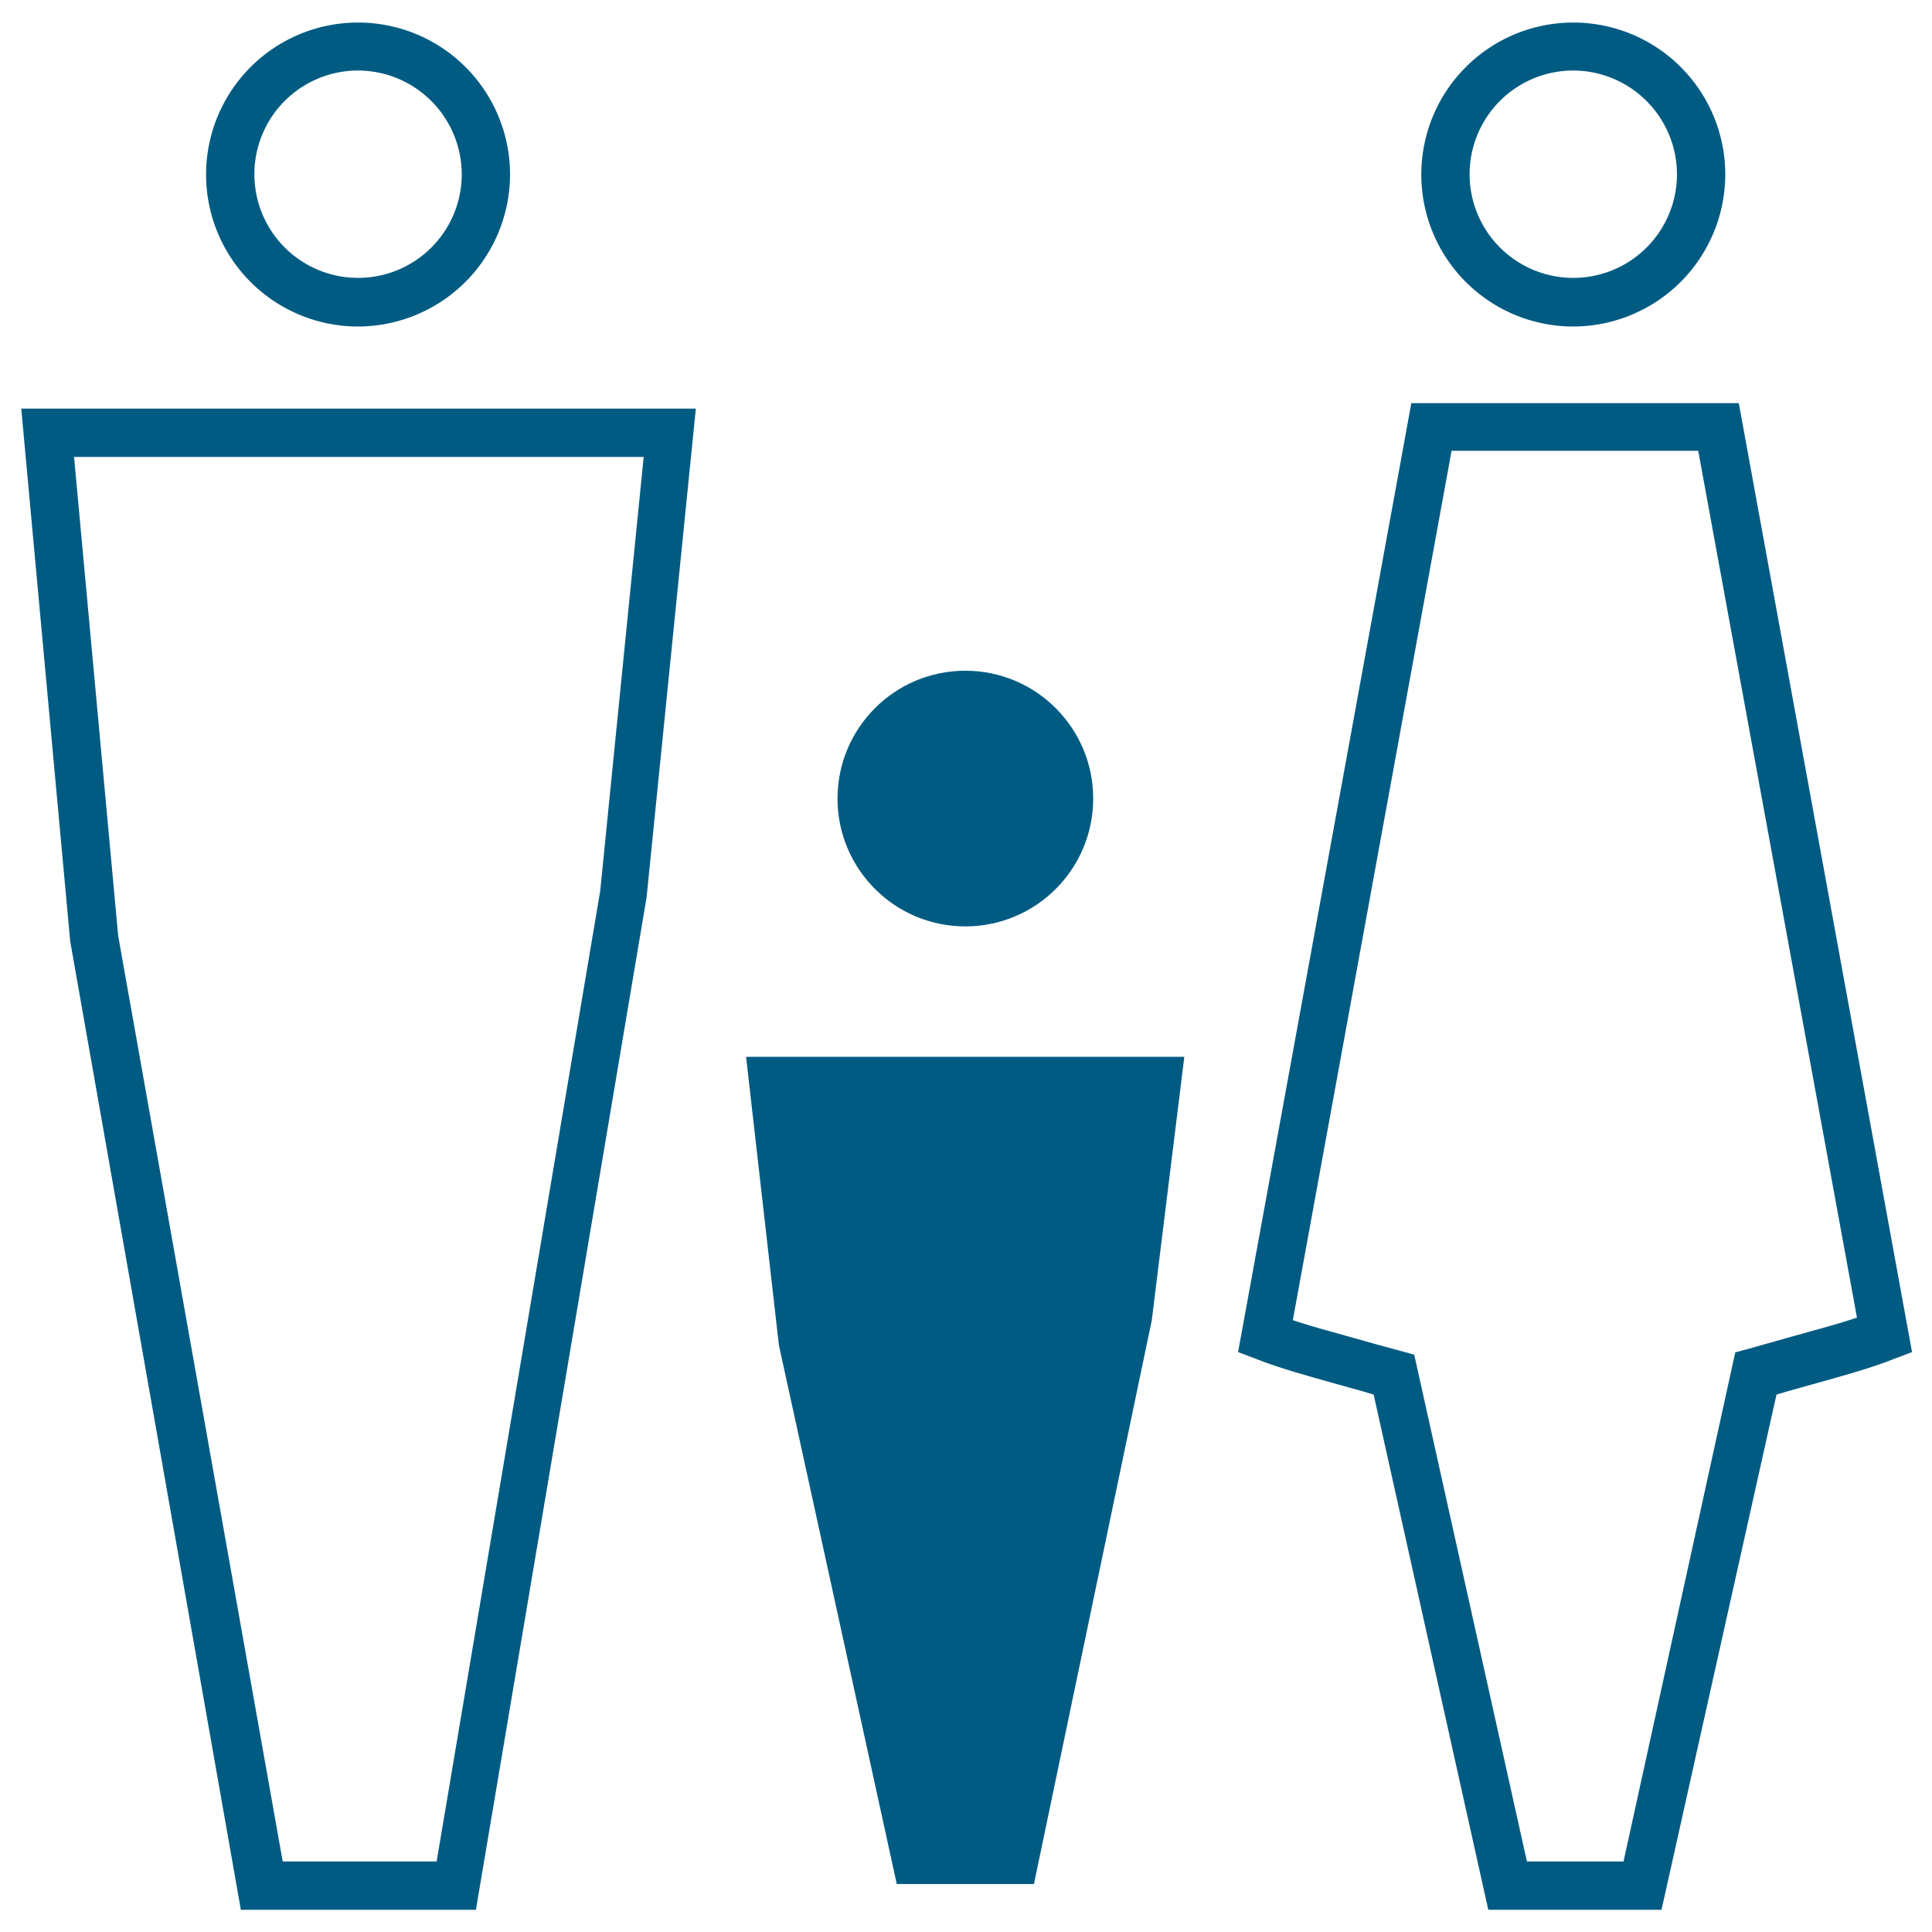 <svg xmlns="http://www.w3.org/2000/svg" viewBox="0 0 60 60"><defs><style>.cls-1{fill:#005b82;}</style></defs><title>icone_hover</title><g id="guide"><path class="cls-1" d="M14.78,59.31H7.48L2.18,29.23.66,12.69H21.61L20.08,27.87Zm-6-1.5h4.78l5.08-30.14,1.35-13.48H2.3L3.67,29.06Z"/><path class="cls-1" d="M11.12,10.14a4.72,4.72,0,1,1,4.72-4.72A4.73,4.73,0,0,1,11.12,10.14Zm0-7.95a3.22,3.22,0,1,0,3.22,3.22A3.23,3.23,0,0,0,11.12,2.19Z"/><path class="cls-1" d="M48.86,10.14a4.72,4.72,0,1,1,4.72-4.72A4.73,4.73,0,0,1,48.86,10.14Zm0-7.95a3.22,3.22,0,1,0,3.22,3.22A3.23,3.23,0,0,0,48.86,2.19Z"/><path class="cls-1" d="M51.6,59.31H46.22l-3.56-16-.37-.11-.86-.24c-.78-.22-1.67-.46-2.4-.75l-.58-.22,5.38-29.47H54l5.38,29.47-.58.22c-.73.29-1.62.53-2.4.75l-.86.24-.37.11Zm-4.18-1.5h3L53.89,42l.44-.12.78-.22.89-.25c.54-.15,1.14-.31,1.67-.49L52.74,14H45.08L40.15,41c.54.18,1.13.34,1.67.49l.89.25.77.21.44.12Z"/><polygon class="cls-1" points="24.19 41.78 27.85 58.51 28.81 58.51 31.14 58.51 32.11 58.51 35.77 41 36.78 32.82 23.17 32.82 24.19 41.78"/><circle class="cls-1" cx="29.98" cy="24.8" r="3.97"/></g></svg>
